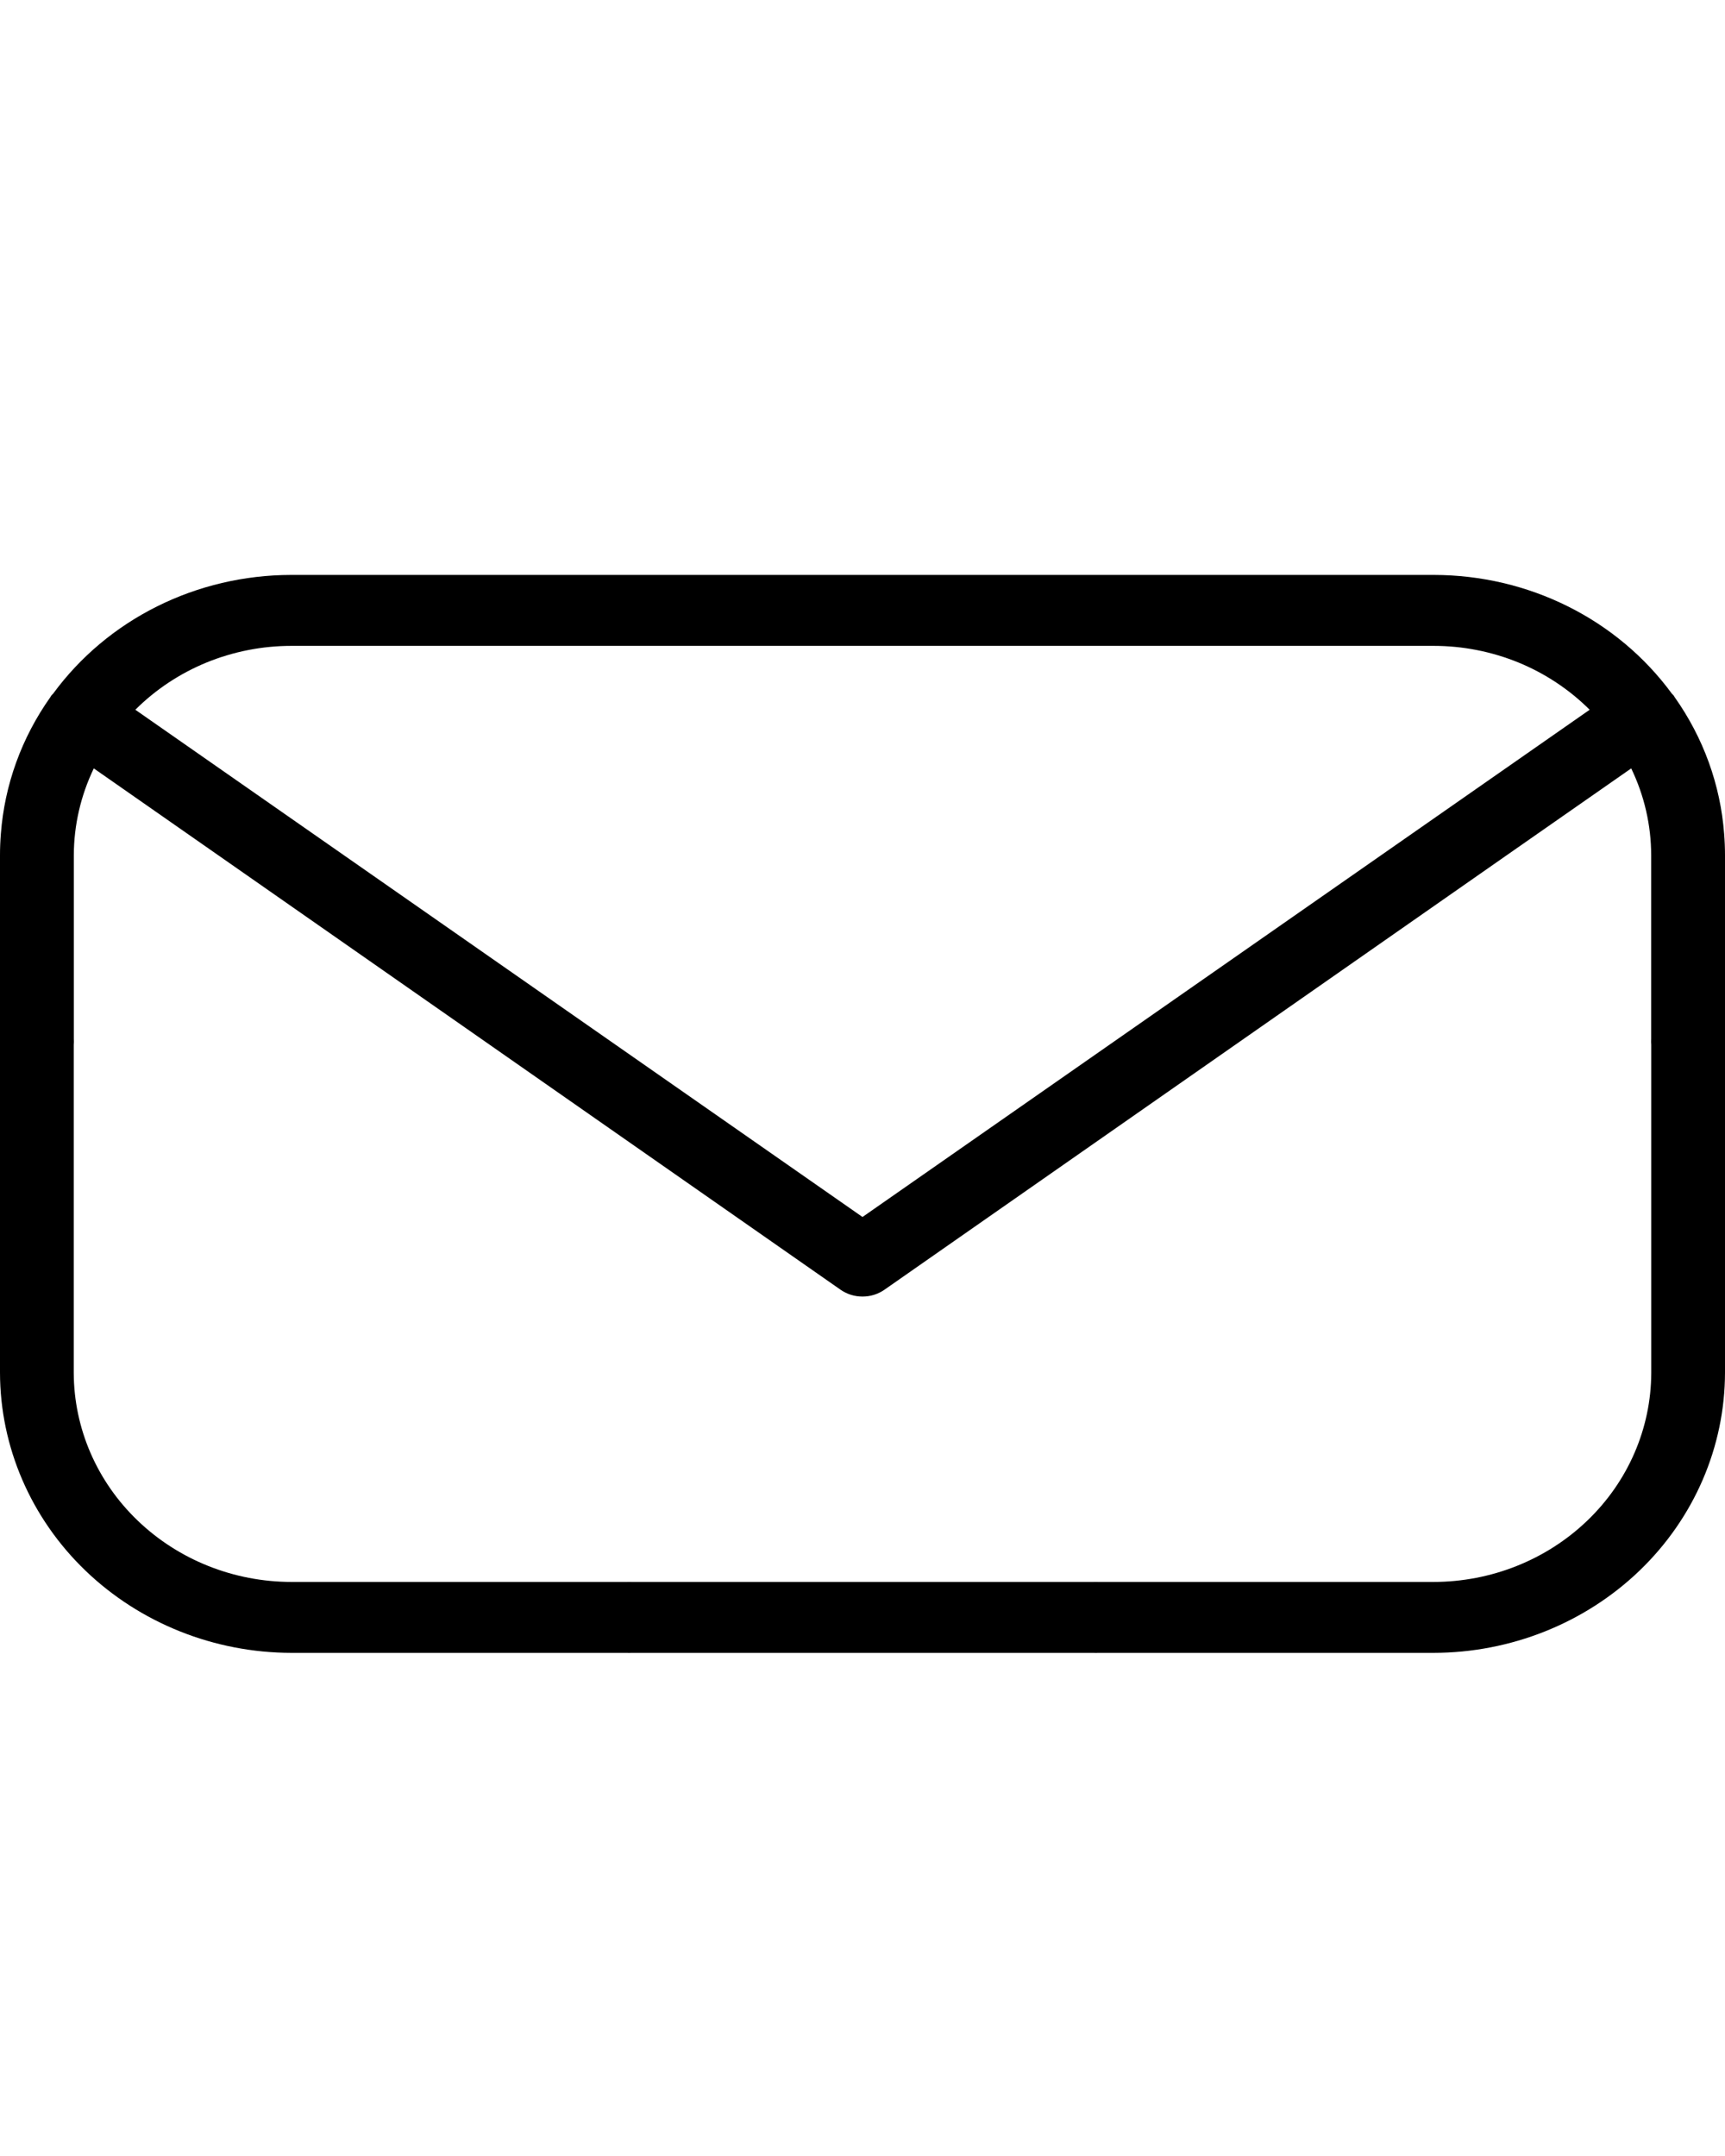 <svg width="24" height="30" viewBox="0 0 24 30" fill="none" xmlns="http://www.w3.org/2000/svg">
<path fill-rule="evenodd" clip-rule="evenodd" d="M23.284 9.676L23.299 9.7C23.7 10.266 23.937 10.923 23.988 11.603C23.996 11.702 24 11.801 24 11.901V19.098C23.999 20.132 23.571 21.124 22.811 21.855C22.05 22.586 21.019 22.998 19.944 22.999H15.281C15.258 23 15.234 23 15.21 22.999H8.79C8.766 23 8.742 23 8.719 22.999H4.056C2.981 22.998 1.95 22.586 1.189 21.855C0.429 21.124 0.001 20.132 3.32281e-07 19.098V11.901C-4.16964e-05 11.801 0.004 11.702 0.012 11.603C0.063 10.923 0.3 10.266 0.701 9.7L0.716 9.676L0.74 9.651C1.114 9.141 1.609 8.725 2.185 8.438C2.76 8.151 3.399 8.001 4.048 8H4.056H19.944H19.952C20.601 8.001 21.24 8.151 21.815 8.438C22.391 8.725 22.886 9.141 23.26 9.651L23.284 9.676ZM1.026 14.536V19.105C1.029 19.877 1.349 20.616 1.917 21.16C2.485 21.705 3.254 22.012 4.056 22.012H8.719C8.742 22.011 8.766 22.011 8.79 22.012H15.21C15.234 22.011 15.258 22.011 15.281 22.012H19.944C20.746 22.012 21.515 21.705 22.083 21.16C22.651 20.616 22.971 19.877 22.974 19.105V14.536C22.971 14.509 22.971 14.482 22.973 14.455V11.901C22.972 11.483 22.878 11.071 22.695 10.692L20.949 11.91L12.304 17.947C12.216 18.008 12.111 18.041 12.003 18.041C12.002 18.041 12.001 18.041 12 18.041C11.999 18.041 11.998 18.041 11.997 18.041C11.889 18.041 11.784 18.008 11.696 17.947L3.05 11.91L1.305 10.692C1.123 11.071 1.028 11.483 1.027 11.901V14.455C1.029 14.482 1.029 14.509 1.026 14.536ZM19.946 8.987C20.351 8.987 20.752 9.066 21.125 9.218C21.498 9.371 21.835 9.595 22.117 9.876L12 16.934L1.883 9.876C2.164 9.595 2.502 9.371 2.875 9.218C3.248 9.066 3.649 8.987 4.054 8.987H4.056H19.944C19.945 8.987 19.945 8.987 19.946 8.987Z" fill="black"/>
</svg>
